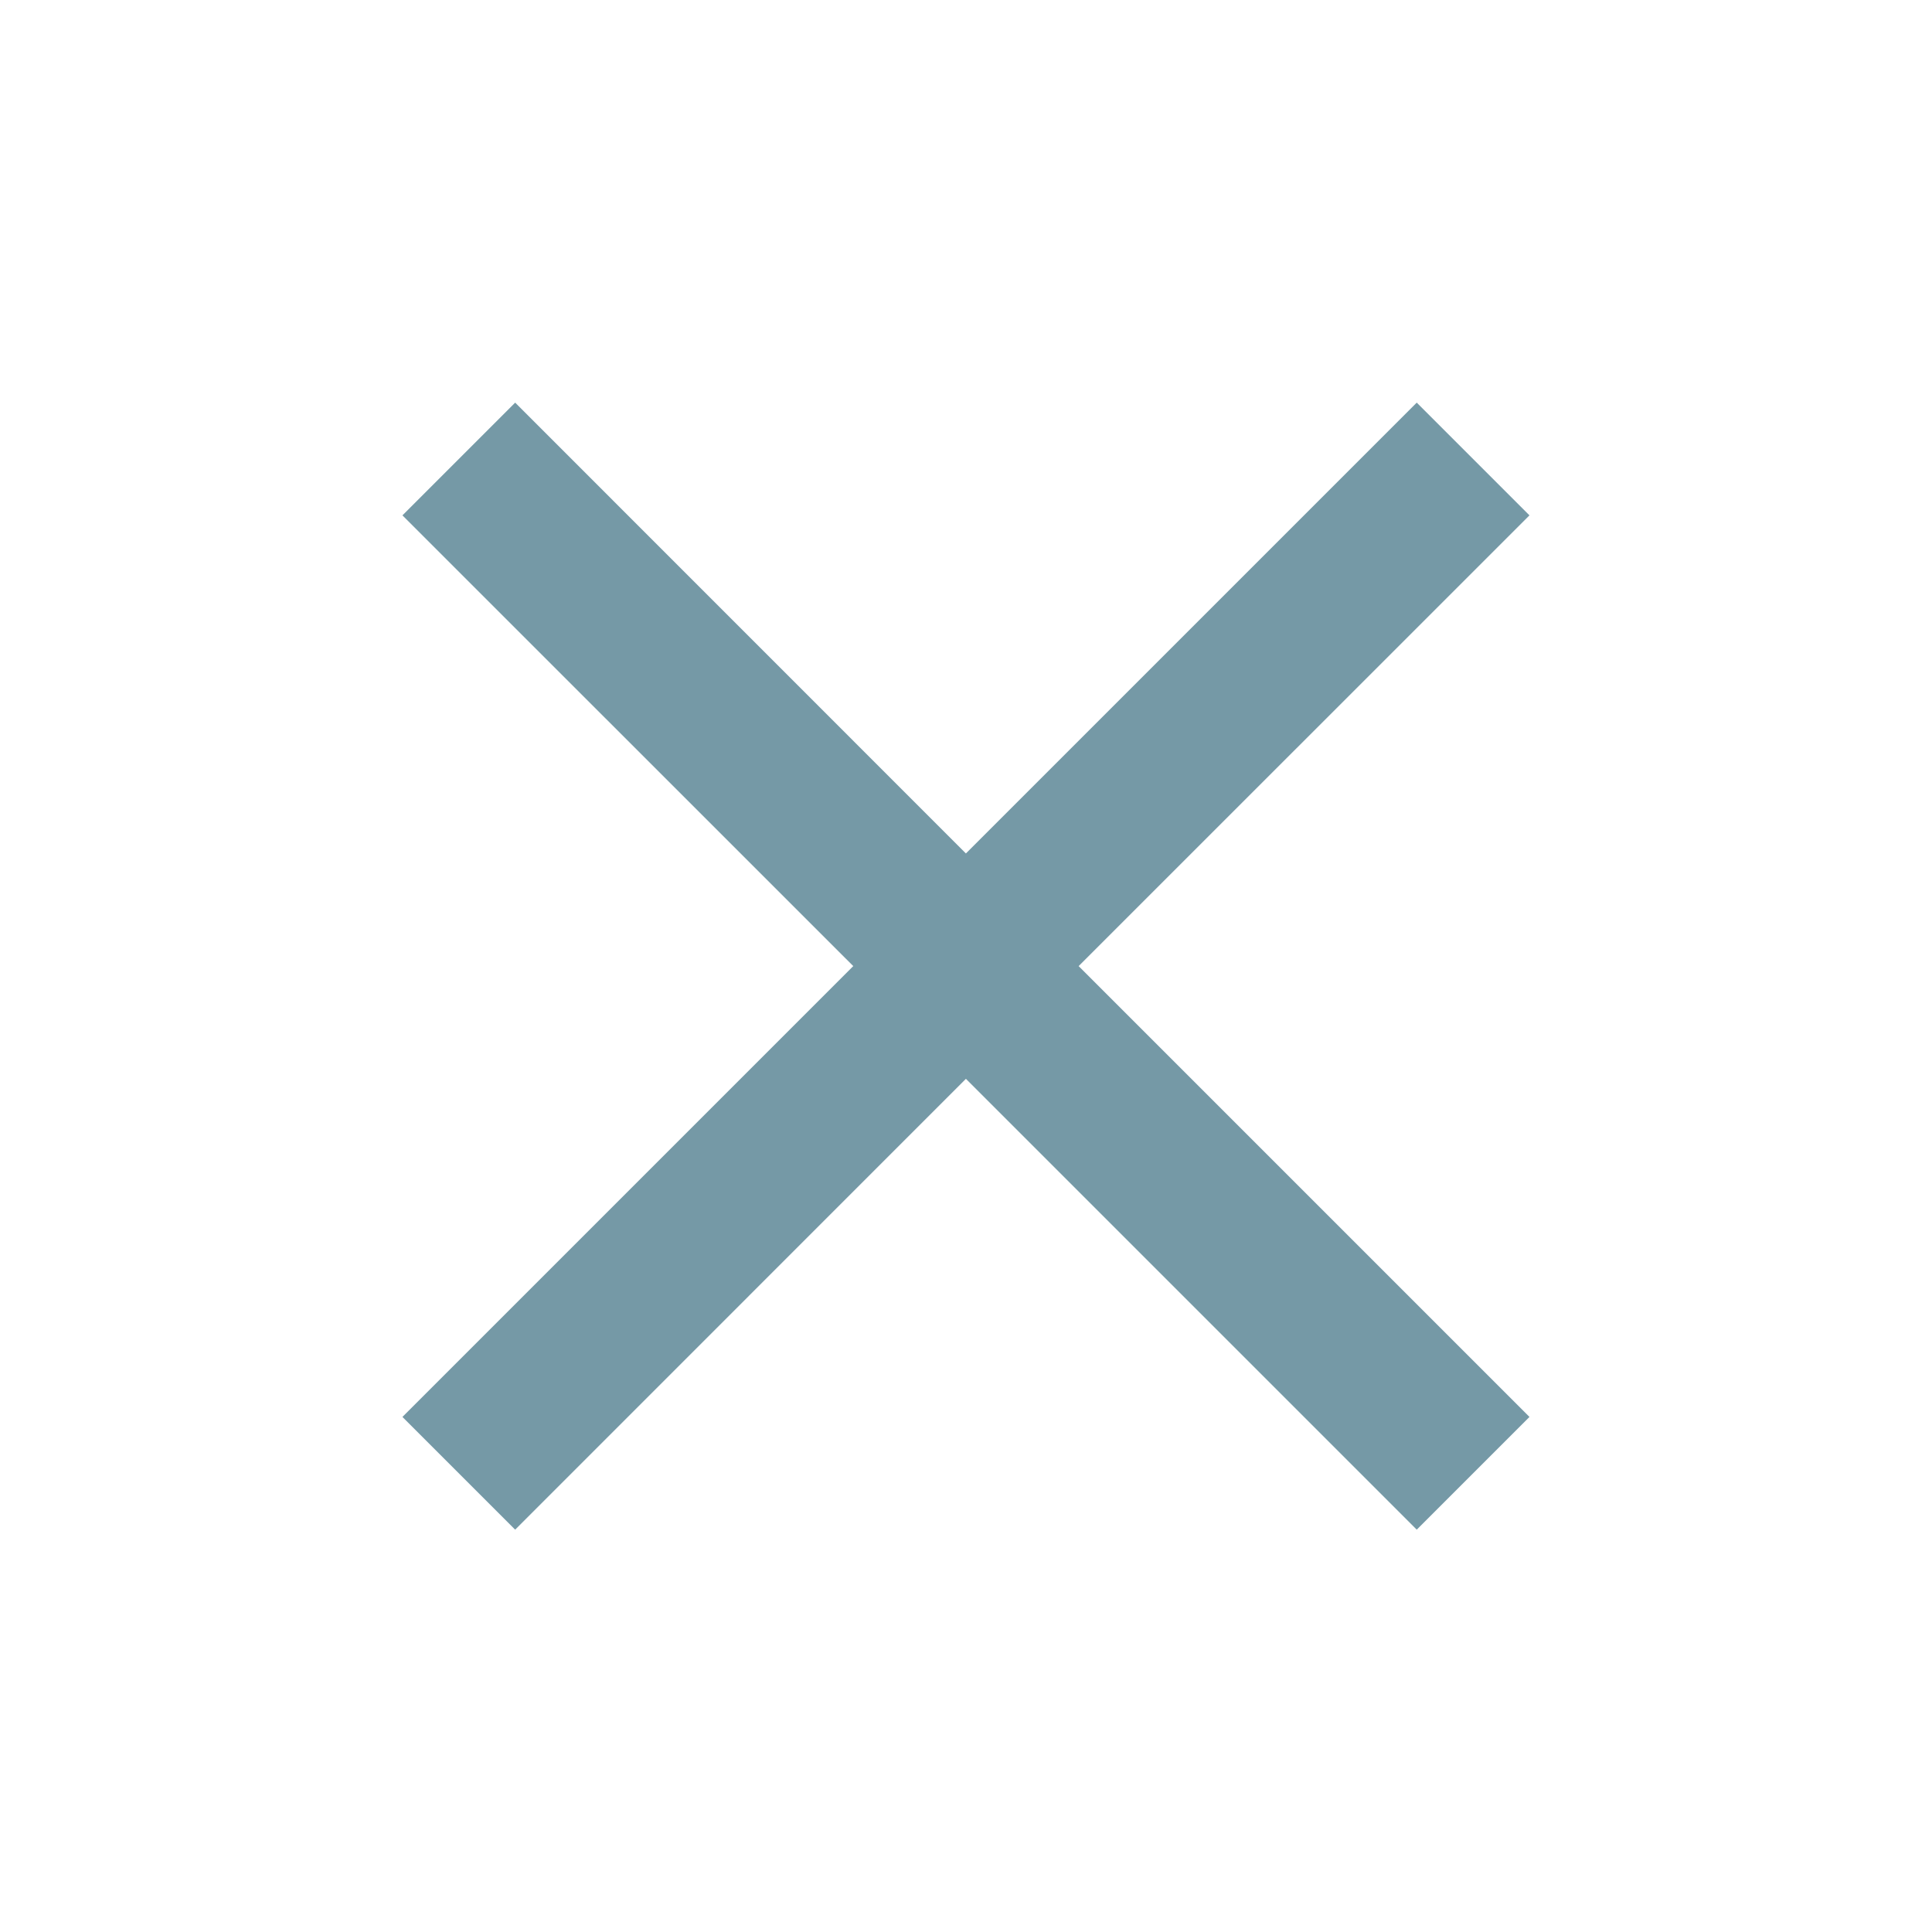 <svg width="20" height="20" viewBox="0 0 20 20" fill="none" xmlns="http://www.w3.org/2000/svg">
    <mask id="mask0_1112_19826" style="mask-type:alpha" maskUnits="userSpaceOnUse" x="0" y="0"
        width="20" height="20">
        <rect width="20" height="20" fill="#7599A6" />
    </mask>
    <g mask="url(#mask0_1112_19826)">
        <path
            d="M5.333 15.835L4.166 14.668L8.833 10.001L4.166 5.335L5.333 4.168L9.999 8.835L14.666 4.168L15.833 5.335L11.166 10.001L15.833 14.668L14.666 15.835L9.999 11.168L5.333 15.835Z"
            fill="#7599A6" />
    </g>
</svg>

